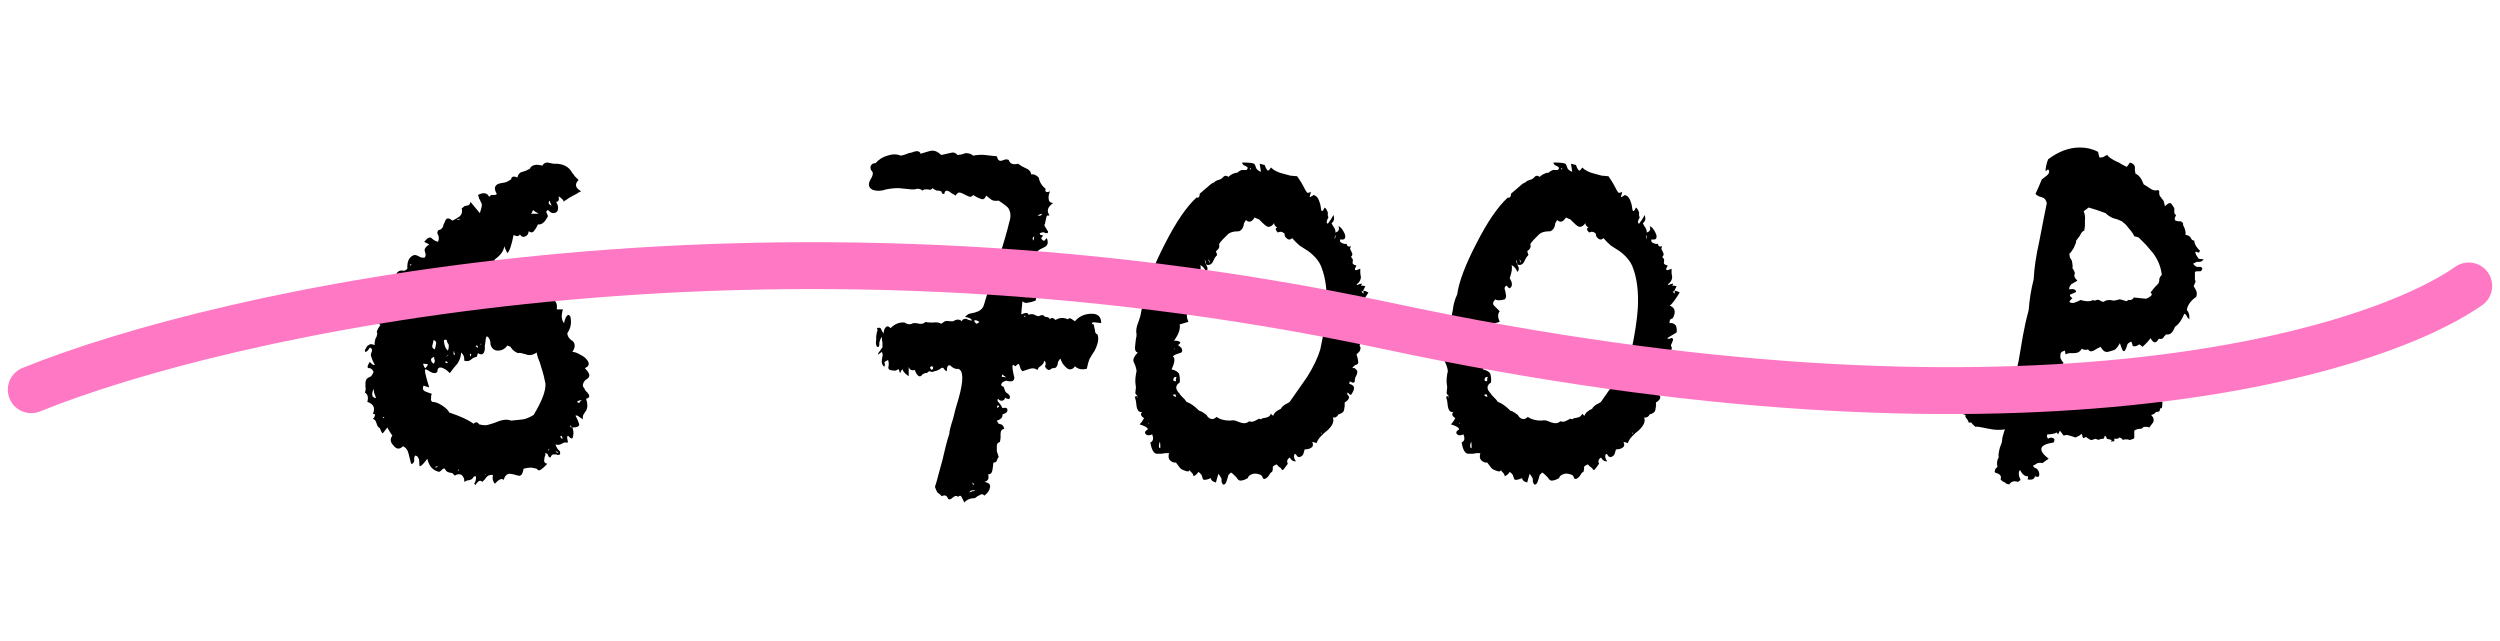 <?xml version="1.0" encoding="UTF-8"?> <svg xmlns="http://www.w3.org/2000/svg" width="160" height="41" viewBox="0 0 160 41" fill="none"><path d="M23.39 22.52C23.363 22.52 23.349 22.48 23.349 22.4C23.376 22.373 23.416 22.307 23.47 22.2C23.496 22.147 23.563 22.093 23.669 22.04C23.723 22.013 23.829 22.027 23.989 22.08C23.963 22 23.976 21.867 24.029 21.68L24.11 21.52L24.149 21.32C24.07 21.267 24.136 21.093 24.349 20.8C24.083 20.613 24.029 20.4 24.189 20.16C24.243 20.133 24.283 20.133 24.309 20.16C24.336 20.187 24.363 20.253 24.39 20.36C24.496 20.387 24.563 20.373 24.59 20.32C24.643 20.267 24.656 20.173 24.63 20.04L24.59 19.76L24.549 19.64L24.509 19.52C24.616 19.36 24.709 19.267 24.79 19.24L24.95 19.2L25.07 19.16C25.23 19.107 25.243 18.84 25.11 18.36C25.136 18.333 25.23 18.267 25.39 18.16L25.59 18.04L25.709 17.92C25.896 17.813 25.856 17.76 25.59 17.76C25.536 17.76 25.456 17.76 25.349 17.76C25.323 17.52 25.416 17.373 25.63 17.32H25.91C25.963 17.293 26.016 17.253 26.07 17.2C26.043 16.72 26.189 16.427 26.509 16.32C26.59 16.32 26.656 16.333 26.709 16.36L26.869 16.44C26.976 16.493 27.083 16.507 27.189 16.48C27.243 16.373 27.256 16.293 27.23 16.24L27.189 16.08C27.136 15.947 27.23 15.8 27.47 15.64L27.309 15.56L27.149 15.48C27.23 15.373 27.309 15.293 27.39 15.24C27.416 15.213 27.47 15.2 27.549 15.2C27.576 15.2 27.63 15.24 27.709 15.32L27.829 15.4L28.029 15.48C28.083 15.373 28.096 15.253 28.07 15.12L27.989 14.92C27.989 14.84 28.016 14.773 28.07 14.72C28.176 14.72 28.27 14.653 28.349 14.52L28.39 14.36L28.47 14.2C28.549 13.933 28.709 13.907 28.95 14.12L29.189 14L29.43 13.84C29.563 13.707 29.603 13.533 29.549 13.32C29.576 13.32 29.603 13.307 29.63 13.28C29.656 13.253 29.683 13.227 29.709 13.2L29.869 13.16C30.003 13.16 30.083 13.08 30.11 12.92L30.709 13.64C30.816 13.32 30.856 13.12 30.829 13.04L30.79 12.96L30.75 12.88C30.75 12.853 30.723 12.8 30.669 12.72C30.643 12.613 30.616 12.533 30.59 12.48C30.936 12.293 31.176 12.333 31.309 12.6L31.43 12.48H31.59C31.723 12.48 31.79 12.453 31.79 12.4C31.603 12.08 31.643 11.867 31.91 11.76L32.069 11.72L32.309 11.68C32.416 11.653 32.55 11.587 32.709 11.48C32.736 11.293 32.87 11.253 33.109 11.36C33.163 11.147 33.27 11.027 33.429 11L33.669 10.92C33.776 10.867 33.856 10.827 33.91 10.8C33.963 10.667 34.069 10.587 34.23 10.56C34.336 10.533 34.496 10.547 34.709 10.6C34.789 10.467 34.896 10.4 35.029 10.4L35.23 10.44L35.429 10.48C36.016 10.453 36.416 10.653 36.63 11.08L36.709 11.16C36.736 11.213 36.763 11.253 36.789 11.28L37.029 11.52C36.763 11.787 36.816 12.027 37.19 12.24L37.029 12.32L36.91 12.4C36.696 12.507 36.55 12.587 36.469 12.64C36.443 12.64 36.403 12.667 36.349 12.72C36.296 12.747 36.256 12.773 36.23 12.8L36.15 12.84L36.109 12.88L36.069 12.92C36.096 12.84 35.989 12.72 35.749 12.56C35.803 12.8 35.749 12.92 35.59 12.92C35.696 13.08 35.736 13.24 35.709 13.4C35.683 13.56 35.576 13.64 35.389 13.64C35.309 13.64 35.203 13.573 35.069 13.44C34.963 13.493 34.936 13.56 34.989 13.64L35.029 13.72L35.069 13.84L34.95 14.04L34.83 14.2C34.696 14.333 34.563 14.387 34.429 14.36L34.309 14.6L34.19 14.76C34.109 14.893 33.989 14.907 33.83 14.8C33.83 14.96 33.763 15.067 33.63 15.12C33.496 15.2 33.376 15.16 33.27 15C33.216 15.133 33.083 15.147 32.87 15.04C32.736 15.707 32.603 16.093 32.469 16.2C32.363 15.987 32.296 15.84 32.27 15.76C32.243 16.053 32.043 16.333 31.669 16.6C31.669 16.653 31.59 16.787 31.43 17L31.27 17.24L31.149 17.48H31.029L30.869 17.52C30.763 17.547 30.683 17.547 30.63 17.52C30.709 17.68 30.669 17.827 30.509 17.96L30.309 18.16L30.07 18.32C29.963 18.427 29.976 18.573 30.11 18.76L30.309 18.96L30.47 19.12C30.496 19.147 30.509 19.2 30.509 19.28L30.47 19.44C30.416 19.573 30.456 19.667 30.59 19.72C30.643 19.56 30.656 19.413 30.63 19.28L30.59 19.04V18.84C30.696 18.68 30.79 18.587 30.869 18.56H30.989L31.11 18.52C31.27 18.52 31.376 18.413 31.43 18.2C31.509 18.333 31.616 18.373 31.75 18.32L31.869 18.24L32.029 18.12C32.216 17.987 32.323 18.08 32.349 18.4C32.51 18.453 32.603 18.613 32.63 18.88C32.816 18.747 32.989 18.68 33.15 18.68L33.27 18.48L33.389 18.32C33.469 18.213 33.55 18.16 33.63 18.16C33.683 18.16 33.736 18.187 33.789 18.24C33.816 18.267 33.856 18.347 33.91 18.48C33.963 18.48 34.043 18.507 34.15 18.56L34.27 18.6L34.349 18.68C34.456 18.707 34.563 18.613 34.669 18.4C34.856 18.48 34.91 18.6 34.83 18.76C34.749 18.92 34.616 19.013 34.429 19.04C34.536 19.147 34.603 19.227 34.63 19.28V18.96C34.683 19.013 34.749 19.04 34.83 19.04H35.029C35.163 19.013 35.256 19.08 35.309 19.24C35.443 19.213 35.536 19.253 35.59 19.36C35.643 19.467 35.656 19.613 35.63 19.8H36.029C35.976 19.96 35.95 20.12 35.95 20.28C35.976 20.493 36.029 20.627 36.109 20.68C36.109 20.6 36.123 20.533 36.15 20.48L36.23 20.28C36.336 20.12 36.429 20.12 36.51 20.28C36.59 20.68 36.523 21.027 36.309 21.32C36.309 21.427 36.349 21.533 36.429 21.64L36.55 21.76L36.669 21.84C36.83 22.027 36.816 22.253 36.63 22.52C36.736 22.52 36.87 22.56 37.029 22.64C37.243 22.747 37.389 22.84 37.469 22.92C37.763 23.213 37.749 23.427 37.429 23.56C37.696 23.827 37.776 24.027 37.669 24.16L37.59 24.24L37.469 24.32C37.389 24.4 37.336 24.493 37.309 24.6C37.283 24.68 37.309 24.76 37.389 24.84L37.469 25L37.59 25.12C37.776 25.333 37.749 25.467 37.51 25.52C37.616 25.84 37.616 26.093 37.51 26.28L37.429 26.4L37.349 26.52C37.296 26.627 37.283 26.733 37.309 26.84L37.19 26.76L37.069 26.68C36.989 26.6 36.91 26.573 36.83 26.6L36.91 26.76L36.989 26.92L37.069 27.16C37.069 27.293 36.923 27.36 36.63 27.36C36.709 27.547 36.723 27.747 36.669 27.96C36.643 28.12 36.536 28.093 36.349 27.88C36.296 27.933 36.283 28 36.309 28.08L36.349 28.32H36.109L35.95 28.4C35.816 28.48 35.683 28.493 35.55 28.44C35.603 28.627 35.696 28.773 35.83 28.88C35.883 29.04 35.843 29.12 35.709 29.12L35.59 29.08H35.429C35.349 29.08 35.283 29.147 35.23 29.28C35.15 29.28 35.096 29.227 35.069 29.12C35.043 29.04 34.976 29 34.87 29C34.923 29.053 34.923 29.12 34.87 29.2L34.83 29.4C34.803 29.56 34.87 29.653 35.029 29.68C34.709 30.027 34.51 30.16 34.429 30.08L34.349 30L34.19 29.96C34.003 29.907 33.776 29.92 33.51 30C33.483 30.16 33.443 30.28 33.389 30.36C33.336 30.44 33.256 30.467 33.15 30.44L32.87 30.36L32.63 30.32C32.443 30.32 32.309 30.453 32.23 30.72C32.123 30.587 31.936 30.667 31.669 30.96C31.536 30.8 31.496 30.613 31.549 30.4C31.39 30.373 31.256 30.413 31.149 30.52L31.029 30.68L30.869 30.84C30.79 30.76 30.709 30.747 30.63 30.8L30.509 30.92L30.43 31.04L30.349 30.96L30.43 30.8L30.47 30.6C30.47 30.467 30.416 30.44 30.309 30.52C30.256 30.627 30.176 30.693 30.07 30.72L29.869 30.76L29.709 30.84C29.736 30.68 29.683 30.533 29.549 30.4C29.416 30.32 29.27 30.333 29.11 30.44L28.95 30.28L28.75 30.24C28.616 30.213 28.523 30.133 28.47 30C28.416 29.973 28.363 29.987 28.309 30.04L28.23 30.12L28.11 30.2C27.709 30.12 27.456 29.84 27.349 29.36C27.11 29.68 26.95 29.84 26.869 29.84C26.843 29.84 26.829 29.733 26.829 29.52C26.829 29.413 26.803 29.333 26.75 29.28C26.723 29.2 26.656 29.16 26.549 29.16L26.509 29.32V29.52C26.456 29.653 26.39 29.707 26.309 29.68L26.23 29.36L26.149 29.04C26.096 28.8 25.976 28.64 25.79 28.56C25.576 28.773 25.376 28.76 25.189 28.52C24.976 28.307 24.95 28.093 25.11 27.88L24.95 27.64L24.79 27.36L24.509 27.72C24.483 27.747 24.443 27.707 24.39 27.6C24.363 27.547 24.336 27.48 24.309 27.4C24.203 27.347 24.136 27.253 24.11 27.12L24.029 26.92C23.976 26.867 23.923 26.827 23.869 26.8L23.95 26.72L23.989 26.6C24.043 26.547 24.003 26.507 23.869 26.48C24.029 26.107 23.91 25.853 23.509 25.72C23.59 25.427 23.536 25.227 23.349 25.12C23.403 25.013 23.416 24.88 23.39 24.72V24.48C23.39 24.427 23.416 24.347 23.47 24.24L23.59 24.16L23.75 24.08C23.803 24.027 23.856 23.933 23.91 23.8C23.856 23.693 23.803 23.627 23.75 23.6L23.669 23.56H23.59C23.483 23.533 23.509 23.4 23.669 23.16C23.803 23.32 23.91 23.387 23.989 23.36C23.883 23.173 23.803 22.987 23.75 22.8C23.723 22.72 23.736 22.627 23.79 22.52C23.843 22.387 23.803 22.293 23.669 22.24C23.563 22.427 23.47 22.52 23.39 22.52ZM27.549 23.8L27.349 23.68C27.323 23.653 27.283 23.64 27.23 23.64C27.149 23.64 27.23 24.027 27.47 24.8L27.11 24.68C27.029 24.84 27.056 24.96 27.189 25.04L27.39 25.12L27.63 25.2L27.59 25.36V25.48C27.563 25.587 27.59 25.667 27.669 25.72C27.856 25.72 28.07 25.8 28.309 25.96C28.549 26.12 28.696 26.267 28.75 26.4C29.47 26.64 29.989 26.88 30.309 27.12C30.443 26.987 30.563 27 30.669 27.16C30.883 27.213 31.056 27.227 31.189 27.2L31.47 27.12L31.709 27.04C32.136 26.853 32.469 26.813 32.709 26.92L33.109 26.88L33.469 26.84C33.656 26.813 33.883 26.72 34.15 26.56C34.683 25.68 34.936 25.013 34.91 24.56C34.83 24.16 34.763 23.88 34.709 23.72L34.63 23.48L34.55 23.2C34.443 22.96 34.376 22.747 34.349 22.56C34.163 22.693 33.976 22.747 33.789 22.72L33.669 22.68L33.51 22.64C33.349 22.587 33.23 22.573 33.15 22.6C33.016 22.547 32.896 22.467 32.789 22.36L32.669 22.2C32.643 22.173 32.616 22.16 32.59 22.16C32.536 22.133 32.496 22.12 32.469 22.12C32.309 22.333 32.109 22.44 31.869 22.44C31.63 22.44 31.47 22.307 31.39 22.04V21.92L31.349 21.76C31.296 21.627 31.23 21.547 31.149 21.52C31.096 21.627 31.07 21.747 31.07 21.88L31.029 22.12V22.36C30.976 22.68 30.829 22.76 30.59 22.6L30.549 22.72L30.509 22.84C30.456 22.84 30.376 22.867 30.27 22.92L30.11 23.04C30.003 23.12 29.869 23.133 29.709 23.08C29.736 22.867 29.669 22.693 29.509 22.56C29.509 22.8 29.43 23.04 29.27 23.28L29.029 23.56L28.79 23.88C28.683 23.773 28.59 23.693 28.509 23.64C28.376 23.56 28.27 23.52 28.189 23.52C28.056 23.52 27.989 23.613 27.989 23.8C27.883 23.907 27.736 23.907 27.549 23.8ZM28.43 21.96C28.456 22.173 28.536 22.333 28.669 22.44C28.723 22.28 28.736 22.147 28.709 22.04L28.63 21.92L28.59 21.76C28.509 21.733 28.456 21.733 28.43 21.76C28.403 21.787 28.403 21.853 28.43 21.96ZM27.75 21.76L27.709 21.96L27.669 22.12C27.643 22.227 27.696 22.307 27.829 22.36L27.869 22.2L27.91 22C27.936 21.893 27.883 21.813 27.75 21.76ZM24.07 25.48C24.043 25.4 24.003 25.293 23.95 25.16C23.923 25.027 23.91 24.933 23.91 24.88C23.75 25.253 23.803 25.453 24.07 25.48ZM27.79 22.96V22.84C27.63 22.893 27.563 22.96 27.59 23.04C27.59 23.12 27.643 23.2 27.75 23.28C27.803 23.227 27.829 23.16 27.829 23.08L27.79 22.96ZM33.989 13.68H34.469L34.349 13.6L34.27 13.56L34.109 13.44L34.069 13.56L33.989 13.68ZM26.029 17.52L25.989 17.64V17.76C25.989 17.84 26.056 17.907 26.189 17.96C26.189 17.933 26.163 17.867 26.11 17.76C26.083 17.653 26.056 17.573 26.029 17.52ZM27.23 23.56C27.309 23.48 27.363 23.4 27.39 23.32C27.336 23.293 27.23 23.28 27.07 23.28C27.096 23.333 27.123 23.4 27.149 23.48C27.176 23.533 27.203 23.56 27.23 23.56ZM37.069 25.8L37.109 25.72L37.23 25.6C36.91 25.653 36.856 25.72 37.069 25.8ZM35.309 13.16C35.283 13.107 35.256 13.053 35.23 13C35.203 12.92 35.19 12.867 35.19 12.84C35.056 12.973 35.096 13.08 35.309 13.16ZM35.95 27.92V27.88C35.87 27.907 35.843 27.933 35.87 27.96L35.91 28.04L35.989 28.08C36.016 28.053 36.016 28.027 35.989 28L35.95 27.92ZM33.87 18.68C33.763 18.573 33.709 18.587 33.709 18.72C33.763 18.773 33.816 18.76 33.87 18.68ZM30.43 22.16L30.509 22.2L30.59 22.28C30.59 22.2 30.576 22.147 30.549 22.12C30.523 22.093 30.483 22.107 30.43 22.16ZM29.07 22.56V22.48C29.043 22.48 29.029 22.507 29.029 22.56V22.68C29.083 22.733 29.11 22.72 29.11 22.64L29.07 22.56ZM28.63 23.24C28.683 23.187 28.643 23.147 28.509 23.12C28.483 23.2 28.523 23.24 28.63 23.24ZM36.59 27.36L36.51 27.2C36.483 27.307 36.51 27.36 36.59 27.36ZM35.55 28.84C35.603 28.973 35.669 29.013 35.749 28.96C35.669 28.933 35.603 28.893 35.55 28.84ZM30.149 22.76V22.64C30.096 22.64 30.07 22.667 30.07 22.72L30.11 22.76V22.8C30.136 22.827 30.149 22.813 30.149 22.76ZM30.23 17H30.149C30.149 17.053 30.189 17.067 30.27 17.04C30.27 17.013 30.256 17 30.23 17ZM28.549 22.84C28.576 22.813 28.63 22.773 28.709 22.72C28.656 22.72 28.603 22.76 28.549 22.84ZM27.91 29.96C27.91 29.907 27.963 29.867 28.07 29.84C27.963 29.84 27.896 29.853 27.869 29.88C27.869 29.907 27.883 29.933 27.91 29.96ZM26.309 16.96H26.349C26.323 16.933 26.296 16.92 26.27 16.92C26.216 16.92 26.216 16.947 26.27 17L26.309 16.96ZM29.39 14.04H29.47C29.416 13.987 29.336 14 29.23 14.08C29.309 14.08 29.363 14.067 29.39 14.04ZM29.309 30.08V30.16C29.336 30.16 29.349 30.12 29.349 30.04C29.323 30.04 29.309 30.053 29.309 30.08ZM31.029 30.36H30.989L31.11 30.4C31.11 30.373 31.083 30.36 31.029 30.36ZM29.63 17.88H29.709C29.683 17.853 29.656 17.853 29.63 17.88ZM24.509 26.72C24.509 26.773 24.536 26.773 24.59 26.72C24.59 26.667 24.563 26.667 24.509 26.72ZM35.109 28.76V28.84C35.136 28.84 35.15 28.8 35.15 28.72C35.123 28.72 35.109 28.733 35.109 28.76ZM30.79 22.08V22C30.736 22 30.736 22.027 30.79 22.08ZM30.63 17.48C30.63 17.453 30.603 17.413 30.549 17.36C30.603 17.413 30.63 17.453 30.63 17.48ZM55.877 12.16C55.584 12.027 55.531 11.8 55.717 11.48C55.851 11.267 55.891 11.107 55.837 11C55.731 10.893 55.691 10.773 55.717 10.64C55.771 10.507 55.877 10.44 56.037 10.44C56.251 10.2 56.504 10.04 56.797 9.96C57.117 9.853 57.397 9.853 57.637 9.96C57.691 9.96 57.797 9.933 57.957 9.88L58.157 9.8L58.357 9.76C58.677 9.627 58.864 9.653 58.917 9.84L59.317 9.72C59.477 9.667 59.597 9.64 59.677 9.64C59.864 9.64 60.051 9.733 60.237 9.92C60.264 9.92 60.384 9.893 60.597 9.84C60.811 9.787 60.931 9.76 60.957 9.76C61.091 9.76 61.197 9.813 61.277 9.92L61.557 9.88L61.797 9.8C62.011 9.8 62.171 9.853 62.277 9.96C62.571 9.907 62.824 9.893 63.037 9.92L63.397 9.96L63.797 10C63.851 10.24 63.957 10.333 64.117 10.28L64.357 10.2C64.464 10.2 64.531 10.213 64.557 10.24C64.637 10.48 64.837 10.56 65.157 10.48L65.397 10.64L65.637 10.76C65.851 10.84 65.971 10.973 65.997 11.16C66.157 11.133 66.317 11.2 66.477 11.36C66.531 11.653 66.677 11.893 66.917 12.08C66.891 12.187 66.904 12.253 66.957 12.28C67.011 12.307 67.091 12.293 67.197 12.24C67.117 12.453 67.091 12.613 67.117 12.72C67.117 12.88 67.211 12.973 67.397 13C67.051 13.24 66.971 13.493 67.157 13.76C67.157 13.787 67.131 13.8 67.077 13.8H66.997C66.971 13.88 66.931 14.053 66.877 14.32C66.824 14.373 66.837 14.453 66.917 14.56L67.037 14.76C67.091 14.813 67.091 14.867 67.037 14.92H66.917L66.837 14.88C66.784 14.853 66.691 14.867 66.557 14.92C66.531 14.947 66.544 14.987 66.597 15.04H66.677L66.757 15.08C66.731 15.107 66.691 15.16 66.637 15.24C66.637 15.267 66.664 15.307 66.717 15.36C66.771 15.413 66.811 15.427 66.837 15.4L66.997 15.24C67.104 15.507 67.064 15.693 66.877 15.8L66.717 15.88L66.557 15.96C66.397 16.067 66.304 16.173 66.277 16.28C66.304 16.36 66.344 16.4 66.397 16.4L66.517 16.44L66.637 16.52C66.797 16.68 66.757 16.8 66.517 16.88C66.517 16.987 66.531 17.053 66.557 17.08L66.637 17.16C66.691 17.267 66.637 17.373 66.477 17.48C66.264 17.347 66.131 17.373 66.077 17.56L66.037 17.84C65.984 18 65.944 18.093 65.917 18.12L66.077 18.36L66.237 18.6C66.344 18.813 66.357 19.027 66.277 19.24L66.037 19.32L65.837 19.36C65.677 19.413 65.544 19.387 65.437 19.28L65.397 19.68L65.357 20.12C65.651 19.987 65.811 20 65.837 20.16C65.891 20.107 65.997 20.093 66.157 20.12L66.317 20.2L66.477 20.24C66.664 20.133 66.797 20.147 66.877 20.28C67.064 20.28 67.171 20.333 67.197 20.44C67.277 20.307 67.397 20.32 67.557 20.48C67.797 20.32 68.064 20.307 68.357 20.44C68.384 20.36 68.451 20.347 68.557 20.4L68.677 20.48L68.797 20.56C69.064 20.24 69.424 20.08 69.877 20.08C70.277 20.08 70.477 20.28 70.477 20.68C70.131 20.627 69.944 20.613 69.917 20.64C69.864 20.72 69.891 20.76 69.997 20.76L70.037 20.96L70.077 21.12C70.077 21.28 70.131 21.373 70.237 21.4C70.344 21.667 70.277 22.027 70.037 22.48L69.877 22.72L69.717 23C69.664 23.133 69.611 23.333 69.557 23.6C69.237 23.68 68.984 23.627 68.797 23.44C68.717 23.573 68.611 23.64 68.477 23.64C68.371 23.64 68.251 23.56 68.117 23.4C68.011 23.293 67.931 23.147 67.877 22.96C67.824 22.987 67.771 23.053 67.717 23.16L67.677 23.36C67.624 23.52 67.517 23.587 67.357 23.56C67.251 23.64 67.171 23.68 67.117 23.68C67.011 23.653 66.931 23.573 66.877 23.44C66.957 23.307 66.944 23.187 66.837 23.08C66.811 23.213 66.744 23.32 66.637 23.4L66.477 23.52L66.397 23.68C66.264 23.573 66.104 23.547 65.917 23.6L65.677 23.68L65.437 23.76C65.384 23.707 65.344 23.653 65.317 23.6L65.237 23.36C65.211 23.253 65.131 23.28 64.997 23.44L64.917 23.4L64.877 23.36C64.824 23.36 64.797 23.387 64.797 23.44C64.797 23.573 64.811 23.693 64.837 23.8L64.877 24L64.917 24.16C64.917 24.4 64.744 24.467 64.397 24.36C64.237 24.413 64.144 24.467 64.117 24.52C64.037 24.627 64.077 24.707 64.237 24.76L64.277 24.88L64.317 25C64.344 25.08 64.411 25.147 64.517 25.2C64.597 25.28 64.637 25.347 64.637 25.4C64.637 25.453 64.624 25.493 64.597 25.52C64.571 25.547 64.531 25.547 64.477 25.52C64.424 25.52 64.371 25.493 64.317 25.44C64.317 25.547 64.264 25.613 64.157 25.64C64.051 25.667 63.957 25.627 63.877 25.52C63.851 25.547 63.837 25.587 63.837 25.64C63.864 25.693 63.904 25.747 63.957 25.8L64.077 25.96L64.157 26.12C64.371 26.067 64.477 26.107 64.477 26.24C64.477 26.373 64.371 26.467 64.157 26.52C64.184 26.707 64.064 26.84 63.797 26.92C63.851 27.027 63.891 27.093 63.917 27.12L64.077 27.16C64.157 27.187 64.224 27.28 64.277 27.44C64.117 27.467 64.037 27.573 64.037 27.76V28.04L63.997 28.28C63.864 28.333 63.797 28.413 63.797 28.52V28.88C63.824 28.96 63.864 29.08 63.917 29.24L63.837 29.36L63.797 29.48C63.771 29.56 63.704 29.6 63.597 29.6C63.571 29.627 63.557 29.693 63.557 29.8L63.517 30.08C63.491 30.267 63.397 30.36 63.237 30.36C63.317 30.627 63.237 30.787 62.997 30.84C63.291 30.893 63.411 31.013 63.357 31.2C63.331 31.387 63.211 31.56 62.997 31.72C62.917 31.613 62.824 31.6 62.717 31.68L62.557 31.76L62.397 31.88C62.104 31.88 61.877 31.973 61.717 32.16L61.637 32L61.557 31.84C61.504 31.707 61.424 31.693 61.317 31.8C61.237 31.72 61.144 31.72 61.037 31.8L60.877 31.92C60.797 31.973 60.731 31.973 60.677 31.92C60.597 31.707 60.464 31.653 60.277 31.76L60.157 31.64L59.997 31.52C59.944 31.44 59.891 31.32 59.837 31.16C59.917 30.92 59.997 30.64 60.077 30.32L60.317 29.44L60.517 28.6C60.597 28.28 60.677 28 60.757 27.76C60.757 27.6 60.837 27.28 60.997 26.8L61.157 26.16L61.357 25.48C61.677 24.333 61.664 23.707 61.317 23.6C61.264 23.627 61.171 23.613 61.037 23.56L60.917 23.48L60.837 23.4C60.677 23.32 60.597 23.44 60.597 23.76L60.517 23.72L60.437 23.64C60.384 23.533 60.317 23.507 60.237 23.56C60.184 23.613 60.091 23.667 59.957 23.72L59.677 23.8H59.597L59.517 23.76C59.464 23.76 59.411 23.787 59.357 23.84C59.357 23.867 59.304 23.88 59.197 23.88L59.117 23.92L59.037 23.96C58.957 24.093 58.864 24.12 58.757 24.04C58.651 23.933 58.584 23.813 58.557 23.68C58.344 23.733 58.211 23.667 58.157 23.48V24.08C57.891 23.893 57.757 23.733 57.757 23.6C57.757 23.627 57.731 23.667 57.677 23.72C57.651 23.8 57.624 23.853 57.597 23.88C57.544 23.667 57.504 23.587 57.477 23.64L57.397 23.68L57.317 23.72C57.184 23.72 57.064 23.707 56.957 23.68C56.851 23.627 56.824 23.533 56.877 23.4V23.2L56.837 23.04C56.704 23.093 56.624 23.147 56.597 23.2L56.637 23.32L56.597 23.48C56.464 23.373 56.411 23.227 56.437 23.04L56.477 22.8C56.504 22.72 56.491 22.627 56.437 22.52C56.411 22.547 56.371 22.573 56.317 22.6L56.237 22.68C56.184 22.68 56.184 22.64 56.237 22.56C56.264 22.533 56.304 22.48 56.357 22.4C56.384 22.347 56.424 22.293 56.477 22.24V21.92C56.451 21.84 56.437 21.72 56.437 21.56C56.384 21.613 56.331 21.733 56.277 21.92V22.08L56.237 22.2C56.157 22.227 56.104 22.187 56.077 22.08C56.051 21.973 56.051 21.853 56.077 21.72V21.52L56.117 21.28C56.171 21.147 56.171 21.053 56.117 21C56.277 20.947 56.371 20.973 56.397 21.08L56.477 21.24L56.517 21.28C56.544 21.307 56.557 21.333 56.557 21.36C56.557 21.173 56.597 21.04 56.677 20.96C56.757 20.853 56.864 20.867 56.997 21C57.264 20.733 57.557 20.613 57.877 20.64C58.091 20.773 58.277 20.787 58.437 20.68H58.637L58.837 20.72C58.997 20.747 59.131 20.707 59.237 20.6C59.291 20.627 59.384 20.64 59.517 20.64H59.757C59.944 20.613 60.104 20.64 60.237 20.72L60.357 20.64L60.477 20.56C60.584 20.533 60.691 20.533 60.797 20.56H60.997L61.157 20.48C61.317 20.427 61.451 20.453 61.557 20.56C61.584 20.453 61.677 20.4 61.837 20.4L61.997 20.48L62.197 20.52C62.197 20.413 62.051 20.333 61.757 20.28C61.864 20.173 61.957 20.107 62.037 20.08L62.397 20C62.691 19.92 62.877 19.773 62.957 19.56L63.357 18.24L63.797 16.92C64.197 15.693 64.464 14.787 64.597 14.2C64.704 13.88 64.691 13.6 64.557 13.36C64.531 13.28 64.317 13.107 63.917 12.84C63.731 12.867 63.584 12.853 63.477 12.8L63.317 12.68L63.117 12.52C63.037 12.733 62.917 12.8 62.757 12.72L62.557 12.64L62.277 12.48C62.197 12.613 62.064 12.627 61.877 12.52L61.637 12.4C61.531 12.347 61.451 12.32 61.397 12.32C61.317 12.32 61.237 12.387 61.157 12.52C61.131 12.493 61.064 12.453 60.957 12.4L60.717 12.24C60.557 12.16 60.464 12.213 60.437 12.4C60.384 12.427 60.331 12.413 60.277 12.36V12.32L60.237 12.24L60.077 12.2H59.957C59.824 12.147 59.731 12.093 59.677 12.04C59.624 12.147 59.531 12.173 59.397 12.12H59.197C59.144 12.12 59.091 12.147 59.037 12.2C58.957 12.12 58.851 12.08 58.717 12.08L58.517 12.12H58.317L57.917 12.08L57.517 12.04C57.251 12.04 56.984 12.067 56.717 12.12C56.424 12.227 56.144 12.24 55.877 12.16ZM62.357 20.52C62.331 20.547 62.371 20.613 62.477 20.72L62.597 20.68L62.677 20.6C62.517 20.493 62.411 20.467 62.357 20.52ZM59.717 23.6V23.48C59.691 23.453 59.651 23.44 59.597 23.44L59.517 23.52C59.517 23.547 59.531 23.573 59.557 23.6C59.584 23.627 59.611 23.653 59.637 23.68L59.717 23.6ZM62.037 31.52L62.237 31.44C62.317 31.44 62.384 31.427 62.437 31.4C62.224 31.347 62.091 31.387 62.037 31.52ZM63.957 26C63.904 25.947 63.864 25.933 63.837 25.96C63.811 25.987 63.811 26.04 63.837 26.12L63.957 26ZM66.157 15.4C66.157 15.267 66.171 15.173 66.197 15.12C66.064 15.2 66.051 15.293 66.157 15.4ZM66.677 13.68L66.557 13.72C66.531 13.72 66.504 13.733 66.477 13.76L66.397 13.8C66.584 13.827 66.677 13.787 66.677 13.68ZM64.117 24.12C64.224 24.12 64.317 24.133 64.397 24.16C64.344 24.107 64.291 24.067 64.237 24.04L64.157 23.96C64.131 23.987 64.117 24.04 64.117 24.12ZM65.637 18.84L65.597 18.88L65.557 18.96C65.557 18.987 65.597 19.013 65.677 19.04V18.92L65.637 18.84ZM62.357 31L62.237 30.88C62.237 31.013 62.277 31.053 62.357 31ZM65.877 17.92C65.877 17.867 65.864 17.853 65.837 17.88C65.811 17.907 65.824 17.92 65.877 17.92ZM62.517 20.24L62.597 20.32L62.517 20.24ZM65.597 20.2L65.557 20.24V20.28C65.637 20.28 65.651 20.253 65.597 20.2ZM72.659 23.4L72.54 23.12C72.513 22.96 72.606 22.773 72.82 22.56C72.659 22.533 72.606 22.36 72.659 22.04L72.7 21.68C72.726 21.6 72.74 21.507 72.74 21.4C72.686 21.187 72.726 20.92 72.859 20.6L72.98 20.24L73.059 19.84C73.086 19.52 73.18 19.187 73.34 18.84C73.446 18.04 73.859 16.947 74.579 15.56C75.273 14.2 75.939 13.227 76.579 12.64C76.633 12.667 76.686 12.653 76.74 12.6L76.779 12.48V12.4L77.059 12.16L77.34 11.92C77.473 11.787 77.593 11.707 77.7 11.68C77.753 11.6 77.886 11.533 78.1 11.48L78.219 11.4L78.34 11.28C78.419 11.227 78.513 11.24 78.62 11.32C78.779 11.16 78.98 11.067 79.219 11.04C79.246 10.987 79.326 10.933 79.46 10.88H79.779C79.886 10.773 79.873 10.693 79.74 10.64L79.579 10.56C79.526 10.507 79.499 10.453 79.499 10.4C80.006 10.4 80.273 10.44 80.299 10.52L80.34 10.6L80.379 10.72C80.406 10.827 80.513 10.92 80.7 11L80.659 10.72L80.62 10.48L80.939 10.56L81.019 10.76L81.1 10.88C81.153 10.96 81.233 10.907 81.34 10.72C81.526 10.907 81.793 11.04 82.139 11.12L82.579 11.24L83.019 11.28L83.26 11.64L83.46 12L83.54 12.16L83.62 12.28C83.646 12.36 83.74 12.36 83.9 12.28L83.859 12.44L83.82 12.6C83.846 12.627 83.886 12.613 83.939 12.56L84.019 12.52L84.059 12.48C84.219 12.507 84.34 12.627 84.419 12.84L84.499 13.08L84.54 13.32C84.566 13.587 84.646 13.573 84.779 13.28C84.859 13.333 84.926 13.44 84.98 13.6V13.8L85.019 13.92C84.886 14.133 84.873 14.267 84.98 14.32L85.18 14.04L85.34 13.76C85.419 14 85.379 14.173 85.219 14.28L85.299 14.44L85.379 14.56C85.46 14.693 85.486 14.8 85.46 14.88C85.673 14.827 85.74 14.693 85.659 14.48C85.793 14.507 85.926 14.667 86.059 14.96C86.113 15.093 86.113 15.2 86.059 15.28C86.006 15.333 85.913 15.347 85.779 15.32C85.726 15.427 85.766 15.507 85.9 15.56C86.006 15.613 86.1 15.627 86.18 15.6C86.206 15.76 86.299 15.813 86.46 15.76C86.406 15.867 86.393 15.933 86.419 15.96L86.499 16.12C86.579 16.253 86.566 16.36 86.46 16.44C86.513 16.493 86.553 16.547 86.579 16.6V16.76C86.526 16.867 86.606 16.947 86.82 17C86.713 17.16 86.686 17.253 86.74 17.28C86.766 17.307 86.873 17.28 87.059 17.2V17.48L87.1 17.76C87.073 17.947 86.98 18.093 86.82 18.2C86.873 18.253 86.913 18.253 86.939 18.2L87.1 18.16C87.18 18.133 87.18 18.173 87.1 18.28C87.233 18.28 87.326 18.293 87.379 18.32L87.26 18.56C87.206 18.667 87.153 18.693 87.1 18.64L87.18 18.72L87.26 18.8V18.6L87.419 18.64L87.579 18.72C87.286 19.2 87.073 19.48 86.939 19.56C87.286 19.693 87.353 19.96 87.139 20.36L87.059 20.4L86.98 20.44C86.926 20.547 86.913 20.627 86.939 20.68C87.1 20.653 87.233 20.707 87.34 20.84C87.393 21 87.406 21.147 87.379 21.28L86.779 21.64C86.806 21.667 86.833 21.68 86.859 21.68H86.939C87.019 21.627 87.073 21.613 87.1 21.64C87.153 21.667 87.166 21.72 87.139 21.8L87.059 22C87.006 22.08 87.006 22.147 87.059 22.2C87.086 22.253 87.073 22.347 87.019 22.48L86.82 22.68C86.926 23.027 86.953 23.227 86.9 23.28L86.859 23.32L86.74 23.36C86.659 23.413 86.593 23.48 86.54 23.56C86.646 23.533 86.726 23.56 86.779 23.64C86.859 23.693 86.886 23.773 86.859 23.88L86.82 24L86.74 24.16C86.713 24.24 86.7 24.333 86.7 24.44C86.646 24.493 86.593 24.507 86.54 24.48L86.46 24.44L86.379 24.4V24.48L86.34 24.56C86.553 24.613 86.659 24.707 86.659 24.84C86.659 24.947 86.593 25.093 86.46 25.28L86.379 25.24C86.326 25.187 86.286 25.147 86.26 25.12C86.206 25.173 86.206 25.227 86.26 25.28L86.299 25.32L86.34 25.4C86.34 25.533 86.246 25.653 86.059 25.76V26L86.019 26.24C85.993 26.373 85.873 26.467 85.659 26.52C85.579 26.68 85.46 26.747 85.299 26.72C85.406 26.96 85.286 27.24 84.939 27.56L84.74 27.72L84.54 27.92C84.406 28.053 84.313 28.2 84.26 28.36L84.139 28.32L83.98 28.28C84.059 28.44 84.046 28.56 83.939 28.64C83.833 28.72 83.686 28.76 83.499 28.76L83.419 29.04C83.393 29.12 83.326 29.187 83.219 29.24C83.139 29.267 83.073 29.253 83.019 29.2L82.939 29.08L82.859 29.04C82.779 29.2 82.806 29.36 82.939 29.52C82.779 29.547 82.646 29.467 82.54 29.28C82.379 29.387 82.34 29.52 82.419 29.68C82.233 29.947 82.126 30.08 82.1 30.08C82.046 30.08 82.006 30.04 81.98 29.96L81.859 29.88L81.7 29.72C81.566 29.773 81.486 29.827 81.46 29.88V30.04L81.419 30.2C81.34 30.227 81.286 30.28 81.26 30.36L81.219 30.4L81.18 30.48C81.1 30.56 81.033 30.613 80.98 30.64C80.926 30.667 80.873 30.653 80.82 30.6L80.779 30.48L80.7 30.4C80.513 30.32 80.353 30.293 80.219 30.32C80.006 30.373 79.886 30.467 79.859 30.6C79.673 30.707 79.513 30.76 79.379 30.76C79.299 30.76 79.219 30.693 79.139 30.56L78.98 30.4C78.9 30.32 78.833 30.267 78.779 30.24L78.62 30.4L78.54 30.68C78.513 30.787 78.473 30.88 78.419 30.96C78.366 31.013 78.313 31.027 78.26 31L78.18 30.84V30.64C78.126 30.533 78.059 30.427 77.98 30.32C77.926 30.48 77.873 30.667 77.82 30.88C77.606 30.827 77.499 30.733 77.499 30.6C77.18 30.733 77.006 30.747 76.98 30.64L76.939 30.52L76.9 30.4C76.846 30.32 76.779 30.253 76.7 30.2C76.62 30.333 76.513 30.427 76.379 30.48C76.379 30.4 76.34 30.32 76.26 30.24L76.18 30.16L76.139 30.08C76.113 30.187 76.006 30.2 75.82 30.12C75.659 30.067 75.553 30 75.499 29.92L75.379 29.76L75.26 29.6C75.126 29.627 74.993 29.573 74.859 29.44C74.779 29.333 74.766 29.187 74.82 29H74.579L74.34 29.04H74.019C73.833 29.013 73.7 28.773 73.62 28.32C73.806 28.24 73.846 28.067 73.74 27.8C73.553 27.88 73.419 27.88 73.34 27.8C73.233 27.693 73.273 27.587 73.46 27.48C73.46 27.373 73.286 27.267 72.939 27.16L73.1 26.96L73.219 26.76C73.006 26.627 72.966 26.493 73.1 26.36C72.913 26.413 72.793 26.293 72.74 26L72.7 25.68C72.7 25.653 72.686 25.6 72.659 25.52C72.659 25.467 72.646 25.427 72.62 25.4L72.7 25.36H72.779V25.48C72.806 25.453 72.806 25.4 72.779 25.32L72.7 25.24L72.659 25.16L72.7 24.8L72.659 24.44C72.659 24.2 72.686 23.973 72.74 23.76C72.74 23.68 72.713 23.56 72.659 23.4ZM75.46 23.92C75.513 24.133 75.526 24.32 75.499 24.48C75.206 24.667 75.206 24.907 75.499 25.2C75.499 25.227 75.566 25.307 75.7 25.44L75.82 25.56L75.939 25.72C76.18 25.8 76.446 25.987 76.74 26.28C76.846 26.307 76.953 26.36 77.059 26.44L77.219 26.56L77.299 26.68C77.486 26.867 77.673 26.867 77.859 26.68C78.073 26.84 78.366 26.92 78.74 26.92C78.846 26.893 78.953 26.893 79.059 26.92L79.379 27.04C79.62 27.12 79.806 27.093 79.939 26.96C80.073 27.013 80.206 27 80.34 26.92L80.499 26.84C80.553 26.787 80.62 26.787 80.7 26.84C80.753 26.787 80.806 26.76 80.859 26.76L81.059 26.72C81.193 26.693 81.286 26.613 81.34 26.48C81.366 26.507 81.393 26.533 81.419 26.56C81.446 26.587 81.473 26.6 81.499 26.6C81.526 26.44 81.686 26.293 81.98 26.16C82.006 26.08 82.1 25.987 82.26 25.88L82.419 25.8L82.54 25.72L83.1 24.92L83.659 24.12C84.059 23.48 84.34 22.893 84.499 22.36C84.713 21.373 84.846 20.493 84.9 19.72C84.953 18.68 84.846 17.813 84.579 17.12C84.446 16.747 84.166 16.4 83.74 16.08L83.18 15.72C82.993 15.56 82.833 15.4 82.7 15.24C82.593 15.347 82.486 15.36 82.379 15.28C82.246 15.173 82.193 15.067 82.219 14.96C82.086 14.827 81.939 14.8 81.779 14.88C81.62 14.72 81.606 14.613 81.74 14.56C81.606 14.48 81.54 14.387 81.54 14.28C81.433 14.44 81.313 14.52 81.18 14.52C81.1 14.52 80.966 14.427 80.779 14.24L80.579 14.04C80.499 14.013 80.406 13.973 80.299 13.92C80.113 14.213 79.926 14.267 79.74 14.08L79.62 14.28L79.579 14.48C79.526 14.64 79.433 14.747 79.299 14.8C78.926 14.8 78.673 14.88 78.54 15.04L78.419 15.16L78.26 15.32C78.126 15.453 78.046 15.56 78.019 15.64C78.073 15.8 78.006 15.947 77.82 16.08L77.9 16.32C77.82 16.4 77.766 16.467 77.74 16.52L77.62 16.76C77.513 16.947 77.366 17 77.18 16.92C77.313 17.133 77.313 17.293 77.18 17.4C77.126 17.213 77.006 17.067 76.82 16.96C76.873 17.147 76.833 17.427 76.7 17.8C76.726 17.853 76.766 17.933 76.82 18.04C76.846 18.147 76.846 18.24 76.82 18.32C76.766 18.4 76.726 18.44 76.7 18.44C76.673 18.467 76.606 18.413 76.499 18.28C76.366 18.333 76.34 18.453 76.419 18.64L76.46 18.88C76.486 18.987 76.46 19.08 76.379 19.16C76.086 19.24 75.886 19.24 75.779 19.16C75.62 19.32 75.593 19.453 75.7 19.56L75.859 19.72L76.059 19.92C75.926 20.08 75.926 20.307 76.059 20.6L75.779 20.68C75.62 20.733 75.526 20.76 75.499 20.76C75.553 21.053 75.433 21.4 75.139 21.8C75.353 21.8 75.486 21.84 75.54 21.92C75.513 22 75.46 22.053 75.379 22.08C75.433 22.107 75.513 22.173 75.62 22.28C75.7 22.467 75.659 22.573 75.499 22.6L75.26 22.68C75.153 22.733 75.086 22.773 75.059 22.8C75.219 22.907 75.193 23.187 74.98 23.64C75.219 23.693 75.379 23.787 75.46 23.92ZM75.299 24.12C75.219 24.12 75.166 24.133 75.139 24.16C75.113 24.187 75.1 24.227 75.1 24.28C75.073 24.307 75.073 24.333 75.1 24.36C75.126 24.387 75.18 24.4 75.26 24.4V24.24L75.299 24.12ZM75.219 25.24H75.139L75.059 25.28L75.139 25.36L75.26 25.4C75.286 25.4 75.286 25.387 75.26 25.36C75.26 25.307 75.246 25.267 75.219 25.24ZM74.26 28.68V28.48C74.26 28.373 74.246 28.307 74.219 28.28C74.139 28.547 74.153 28.68 74.26 28.68ZM77.18 16.92V16.8C77.18 16.773 77.153 16.707 77.1 16.6C77.1 16.653 77.126 16.76 77.18 16.92ZM77.299 16.6L77.379 16.72L77.419 16.84C77.446 16.733 77.406 16.653 77.299 16.6ZM85.419 15.32C85.473 15.187 85.486 15.093 85.46 15.04C85.433 15.093 85.419 15.187 85.419 15.32ZM75.18 22.4C75.18 22.347 75.166 22.307 75.139 22.28C75.139 22.333 75.153 22.373 75.18 22.4ZM80.059 10.84C80.059 10.787 80.046 10.76 80.019 10.76C79.966 10.813 79.98 10.84 80.059 10.84ZM73.46 27.12H73.499V27.04L73.46 27.12ZM84.54 27.68V27.76H84.579C84.579 27.707 84.566 27.68 84.54 27.68ZM92.581 23.4L92.461 23.12C92.435 22.96 92.528 22.773 92.741 22.56C92.581 22.533 92.528 22.36 92.581 22.04L92.621 21.68C92.648 21.6 92.661 21.507 92.661 21.4C92.608 21.187 92.648 20.92 92.781 20.6L92.901 20.24L92.981 19.84C93.008 19.52 93.101 19.187 93.261 18.84C93.368 18.04 93.781 16.947 94.501 15.56C95.195 14.2 95.861 13.227 96.501 12.64C96.555 12.667 96.608 12.653 96.661 12.6L96.701 12.48V12.4L96.981 12.16L97.261 11.92C97.395 11.787 97.515 11.707 97.621 11.68C97.675 11.6 97.808 11.533 98.021 11.48L98.141 11.4L98.261 11.28C98.341 11.227 98.435 11.24 98.541 11.32C98.701 11.16 98.901 11.067 99.141 11.04C99.168 10.987 99.248 10.933 99.381 10.88H99.701C99.808 10.773 99.795 10.693 99.661 10.64L99.501 10.56C99.448 10.507 99.421 10.453 99.421 10.4C99.928 10.4 100.195 10.44 100.221 10.52L100.261 10.6L100.301 10.72C100.328 10.827 100.435 10.92 100.621 11L100.581 10.72L100.541 10.48L100.861 10.56L100.941 10.76L101.021 10.88C101.075 10.96 101.155 10.907 101.261 10.72C101.448 10.907 101.715 11.04 102.061 11.12L102.501 11.24L102.941 11.28L103.181 11.64L103.381 12L103.461 12.16L103.541 12.28C103.568 12.36 103.661 12.36 103.821 12.28L103.781 12.44L103.741 12.6C103.768 12.627 103.808 12.613 103.861 12.56L103.941 12.52L103.981 12.48C104.141 12.507 104.261 12.627 104.341 12.84L104.421 13.08L104.461 13.32C104.488 13.587 104.568 13.573 104.701 13.28C104.781 13.333 104.848 13.44 104.901 13.6V13.8L104.941 13.92C104.808 14.133 104.795 14.267 104.901 14.32L105.101 14.04L105.261 13.76C105.341 14 105.301 14.173 105.141 14.28L105.221 14.44L105.301 14.56C105.381 14.693 105.408 14.8 105.381 14.88C105.595 14.827 105.661 14.693 105.581 14.48C105.715 14.507 105.848 14.667 105.981 14.96C106.035 15.093 106.035 15.2 105.981 15.28C105.928 15.333 105.835 15.347 105.701 15.32C105.648 15.427 105.688 15.507 105.821 15.56C105.928 15.613 106.021 15.627 106.101 15.6C106.128 15.76 106.221 15.813 106.381 15.76C106.328 15.867 106.315 15.933 106.341 15.96L106.421 16.12C106.501 16.253 106.488 16.36 106.381 16.44C106.435 16.493 106.475 16.547 106.501 16.6V16.76C106.448 16.867 106.528 16.947 106.741 17C106.635 17.16 106.608 17.253 106.661 17.28C106.688 17.307 106.795 17.28 106.981 17.2V17.48L107.021 17.76C106.995 17.947 106.901 18.093 106.741 18.2C106.795 18.253 106.835 18.253 106.861 18.2L107.021 18.16C107.101 18.133 107.101 18.173 107.021 18.28C107.155 18.28 107.248 18.293 107.301 18.32L107.181 18.56C107.128 18.667 107.075 18.693 107.021 18.64L107.101 18.72L107.181 18.8V18.6L107.341 18.64L107.501 18.72C107.208 19.2 106.995 19.48 106.861 19.56C107.208 19.693 107.275 19.96 107.061 20.36L106.981 20.4L106.901 20.44C106.848 20.547 106.835 20.627 106.861 20.68C107.021 20.653 107.155 20.707 107.261 20.84C107.315 21 107.328 21.147 107.301 21.28L106.701 21.64C106.728 21.667 106.755 21.68 106.781 21.68H106.861C106.941 21.627 106.995 21.613 107.021 21.64C107.075 21.667 107.088 21.72 107.061 21.8L106.981 22C106.928 22.08 106.928 22.147 106.981 22.2C107.008 22.253 106.995 22.347 106.941 22.48L106.741 22.68C106.848 23.027 106.875 23.227 106.821 23.28L106.781 23.32L106.661 23.36C106.581 23.413 106.515 23.48 106.461 23.56C106.568 23.533 106.648 23.56 106.701 23.64C106.781 23.693 106.808 23.773 106.781 23.88L106.741 24L106.661 24.16C106.635 24.24 106.621 24.333 106.621 24.44C106.568 24.493 106.515 24.507 106.461 24.48L106.381 24.44L106.301 24.4V24.48L106.261 24.56C106.475 24.613 106.581 24.707 106.581 24.84C106.581 24.947 106.515 25.093 106.381 25.28L106.301 25.24C106.248 25.187 106.208 25.147 106.181 25.12C106.128 25.173 106.128 25.227 106.181 25.28L106.221 25.32L106.261 25.4C106.261 25.533 106.168 25.653 105.981 25.76V26L105.941 26.24C105.915 26.373 105.795 26.467 105.581 26.52C105.501 26.68 105.381 26.747 105.221 26.72C105.328 26.96 105.208 27.24 104.861 27.56L104.661 27.72L104.461 27.92C104.328 28.053 104.235 28.2 104.181 28.36L104.061 28.32L103.901 28.28C103.981 28.44 103.968 28.56 103.861 28.64C103.755 28.72 103.608 28.76 103.421 28.76L103.341 29.04C103.315 29.12 103.248 29.187 103.141 29.24C103.061 29.267 102.995 29.253 102.941 29.2L102.861 29.08L102.781 29.04C102.701 29.2 102.728 29.36 102.861 29.52C102.701 29.547 102.568 29.467 102.461 29.28C102.301 29.387 102.261 29.52 102.341 29.68C102.155 29.947 102.048 30.08 102.021 30.08C101.968 30.08 101.928 30.04 101.901 29.96L101.781 29.88L101.621 29.72C101.488 29.773 101.408 29.827 101.381 29.88V30.04L101.341 30.2C101.261 30.227 101.208 30.28 101.181 30.36L101.141 30.4L101.101 30.48C101.021 30.56 100.955 30.613 100.901 30.64C100.848 30.667 100.795 30.653 100.741 30.6L100.701 30.48L100.621 30.4C100.435 30.32 100.275 30.293 100.141 30.32C99.928 30.373 99.808 30.467 99.781 30.6C99.595 30.707 99.435 30.76 99.301 30.76C99.221 30.76 99.141 30.693 99.061 30.56L98.901 30.4C98.821 30.32 98.755 30.267 98.701 30.24L98.541 30.4L98.461 30.68C98.435 30.787 98.395 30.88 98.341 30.96C98.288 31.013 98.235 31.027 98.181 31L98.101 30.84V30.64C98.048 30.533 97.981 30.427 97.901 30.32C97.848 30.48 97.795 30.667 97.741 30.88C97.528 30.827 97.421 30.733 97.421 30.6C97.101 30.733 96.928 30.747 96.901 30.64L96.861 30.52L96.821 30.4C96.768 30.32 96.701 30.253 96.621 30.2C96.541 30.333 96.435 30.427 96.301 30.48C96.301 30.4 96.261 30.32 96.181 30.24L96.101 30.16L96.061 30.08C96.035 30.187 95.928 30.2 95.741 30.12C95.581 30.067 95.475 30 95.421 29.92L95.301 29.76L95.181 29.6C95.048 29.627 94.915 29.573 94.781 29.44C94.701 29.333 94.688 29.187 94.741 29H94.501L94.261 29.04H93.941C93.755 29.013 93.621 28.773 93.541 28.32C93.728 28.24 93.768 28.067 93.661 27.8C93.475 27.88 93.341 27.88 93.261 27.8C93.155 27.693 93.195 27.587 93.381 27.48C93.381 27.373 93.208 27.267 92.861 27.16L93.021 26.96L93.141 26.76C92.928 26.627 92.888 26.493 93.021 26.36C92.835 26.413 92.715 26.293 92.661 26L92.621 25.68C92.621 25.653 92.608 25.6 92.581 25.52C92.581 25.467 92.568 25.427 92.541 25.4L92.621 25.36H92.701V25.48C92.728 25.453 92.728 25.4 92.701 25.32L92.621 25.24L92.581 25.16L92.621 24.8L92.581 24.44C92.581 24.2 92.608 23.973 92.661 23.76C92.661 23.68 92.635 23.56 92.581 23.4ZM95.381 23.92C95.435 24.133 95.448 24.32 95.421 24.48C95.128 24.667 95.128 24.907 95.421 25.2C95.421 25.227 95.488 25.307 95.621 25.44L95.741 25.56L95.861 25.72C96.101 25.8 96.368 25.987 96.661 26.28C96.768 26.307 96.875 26.36 96.981 26.44L97.141 26.56L97.221 26.68C97.408 26.867 97.595 26.867 97.781 26.68C97.995 26.84 98.288 26.92 98.661 26.92C98.768 26.893 98.875 26.893 98.981 26.92L99.301 27.04C99.541 27.12 99.728 27.093 99.861 26.96C99.995 27.013 100.128 27 100.261 26.92L100.421 26.84C100.475 26.787 100.541 26.787 100.621 26.84C100.675 26.787 100.728 26.76 100.781 26.76L100.981 26.72C101.115 26.693 101.208 26.613 101.261 26.48C101.288 26.507 101.315 26.533 101.341 26.56C101.368 26.587 101.395 26.6 101.421 26.6C101.448 26.44 101.608 26.293 101.901 26.16C101.928 26.08 102.021 25.987 102.181 25.88L102.341 25.8L102.461 25.72L103.021 24.92L103.581 24.12C103.981 23.48 104.261 22.893 104.421 22.36C104.635 21.373 104.768 20.493 104.821 19.72C104.875 18.68 104.768 17.813 104.501 17.12C104.368 16.747 104.088 16.4 103.661 16.08L103.101 15.72C102.915 15.56 102.755 15.4 102.621 15.24C102.515 15.347 102.408 15.36 102.301 15.28C102.168 15.173 102.115 15.067 102.141 14.96C102.008 14.827 101.861 14.8 101.701 14.88C101.541 14.72 101.528 14.613 101.661 14.56C101.528 14.48 101.461 14.387 101.461 14.28C101.355 14.44 101.235 14.52 101.101 14.52C101.021 14.52 100.888 14.427 100.701 14.24L100.501 14.04C100.421 14.013 100.328 13.973 100.221 13.92C100.035 14.213 99.848 14.267 99.661 14.08L99.541 14.28L99.501 14.48C99.448 14.64 99.355 14.747 99.221 14.8C98.848 14.8 98.595 14.88 98.461 15.04L98.341 15.16L98.181 15.32C98.048 15.453 97.968 15.56 97.941 15.64C97.995 15.8 97.928 15.947 97.741 16.08L97.821 16.32C97.741 16.4 97.688 16.467 97.661 16.52L97.541 16.76C97.435 16.947 97.288 17 97.101 16.92C97.235 17.133 97.235 17.293 97.101 17.4C97.048 17.213 96.928 17.067 96.741 16.96C96.795 17.147 96.755 17.427 96.621 17.8C96.648 17.853 96.688 17.933 96.741 18.04C96.768 18.147 96.768 18.24 96.741 18.32C96.688 18.4 96.648 18.44 96.621 18.44C96.595 18.467 96.528 18.413 96.421 18.28C96.288 18.333 96.261 18.453 96.341 18.64L96.381 18.88C96.408 18.987 96.381 19.08 96.301 19.16C96.008 19.24 95.808 19.24 95.701 19.16C95.541 19.32 95.515 19.453 95.621 19.56L95.781 19.72L95.981 19.92C95.848 20.08 95.848 20.307 95.981 20.6L95.701 20.68C95.541 20.733 95.448 20.76 95.421 20.76C95.475 21.053 95.355 21.4 95.061 21.8C95.275 21.8 95.408 21.84 95.461 21.92C95.435 22 95.381 22.053 95.301 22.08C95.355 22.107 95.435 22.173 95.541 22.28C95.621 22.467 95.581 22.573 95.421 22.6L95.181 22.68C95.075 22.733 95.008 22.773 94.981 22.8C95.141 22.907 95.115 23.187 94.901 23.64C95.141 23.693 95.301 23.787 95.381 23.92ZM95.221 24.12C95.141 24.12 95.088 24.133 95.061 24.16C95.035 24.187 95.021 24.227 95.021 24.28C94.995 24.307 94.995 24.333 95.021 24.36C95.048 24.387 95.101 24.4 95.181 24.4V24.24L95.221 24.12ZM95.141 25.24H95.061L94.981 25.28L95.061 25.36L95.181 25.4C95.208 25.4 95.208 25.387 95.181 25.36C95.181 25.307 95.168 25.267 95.141 25.24ZM94.181 28.68V28.48C94.181 28.373 94.168 28.307 94.141 28.28C94.061 28.547 94.075 28.68 94.181 28.68ZM97.101 16.92V16.8C97.101 16.773 97.075 16.707 97.021 16.6C97.021 16.653 97.048 16.76 97.101 16.92ZM97.221 16.6L97.301 16.72L97.341 16.84C97.368 16.733 97.328 16.653 97.221 16.6ZM105.341 15.32C105.395 15.187 105.408 15.093 105.381 15.04C105.355 15.093 105.341 15.187 105.341 15.32ZM95.101 22.4C95.101 22.347 95.088 22.307 95.061 22.28C95.061 22.333 95.075 22.373 95.101 22.4ZM99.981 10.84C99.981 10.787 99.968 10.76 99.941 10.76C99.888 10.813 99.901 10.84 99.981 10.84ZM93.381 27.12H93.421V27.04L93.381 27.12ZM104.461 27.68V27.76H104.501C104.501 27.707 104.488 27.68 104.461 27.68ZM138.195 17.84C138.248 17.707 138.302 17.627 138.355 17.6C138.302 17.093 138.115 16.627 137.795 16.2L137.355 15.68L136.875 15.2L136.755 15.16L136.595 15.12C136.542 14.987 136.422 14.813 136.235 14.6L136.035 14.36L135.795 14.16L135.515 14.04L135.235 13.96C135.048 13.88 134.888 13.773 134.755 13.64L134.195 13.44L133.675 13.28L133.515 13.4L133.355 13.52C133.435 13.707 133.462 13.907 133.435 14.12V14.44L133.395 14.76C133.288 14.787 133.195 14.893 133.115 15.08L132.995 15.24L132.875 15.4C132.875 15.48 132.862 15.547 132.835 15.6L132.715 15.88C132.582 16.093 132.488 16.213 132.435 16.24L132.475 16.48L132.595 16.68C132.648 16.92 132.662 17.08 132.635 17.16C132.715 17.267 132.768 17.373 132.795 17.48C132.715 17.64 132.768 17.8 132.955 17.96C132.902 17.987 132.835 18.027 132.755 18.08C132.675 18.133 132.622 18.16 132.595 18.16C132.462 18.293 132.408 18.413 132.435 18.52C132.702 18.467 132.848 18.52 132.875 18.68L132.715 18.76L132.515 18.84C132.435 18.893 132.475 18.973 132.635 19.08L132.515 19.2L132.435 19.32C132.542 19.4 132.662 19.413 132.795 19.36L132.995 19.28L133.155 19.2C133.502 19.307 133.768 19.307 133.955 19.2C133.982 19.227 134.022 19.24 134.075 19.24C134.182 19.187 134.275 19.173 134.355 19.2L134.475 19.28L134.635 19.32C134.715 19.24 134.848 19.2 135.035 19.2L135.275 19.24L135.515 19.2C135.595 19.147 135.702 19.147 135.835 19.2L136.115 19.28L136.195 19.2H136.355C136.462 19.173 136.528 19.12 136.555 19.04L136.955 19.08L137.355 19.12L137.515 19.04L137.635 18.96C137.742 18.88 137.742 18.8 137.635 18.72C137.768 18.533 137.942 18.333 138.155 18.12L138.195 17.96V17.84ZM140.595 16.76L140.355 16.88C140.488 17.04 140.595 17.107 140.675 17.08H140.835L140.915 17.12L140.955 17.2C140.902 17.333 140.835 17.387 140.755 17.36H140.595L140.475 17.4V17.92C140.528 17.973 140.528 18.04 140.475 18.12L140.395 18.32C140.448 18.4 140.502 18.493 140.555 18.6C140.608 18.733 140.608 18.867 140.555 19C140.208 19.24 140.008 19.52 139.955 19.84C140.088 19.973 140.142 20.173 140.115 20.44C140.008 20.333 139.955 20.267 139.955 20.24L139.915 20.16C139.862 20.107 139.822 20.08 139.795 20.08C139.635 20.48 139.435 20.76 139.195 20.92C139.062 21.293 138.875 21.453 138.635 21.4L138.515 21.52L138.435 21.64C138.382 21.693 138.288 21.707 138.155 21.68C137.995 22 137.822 21.987 137.635 21.64C137.528 21.8 137.355 21.987 137.115 22.2L137.035 22.12L136.915 22.04C136.728 22.173 136.582 22.2 136.475 22.12V22.04L136.435 21.96C136.435 21.907 136.422 21.88 136.395 21.88C136.395 21.853 136.382 21.853 136.355 21.88C136.248 21.933 136.182 21.987 136.155 22.04L136.075 22.28C135.995 22.493 135.915 22.533 135.835 22.4L135.755 22.2L135.675 21.96C135.542 22.2 135.422 22.347 135.315 22.4C134.995 22.507 134.822 22.547 134.795 22.52C134.688 22.52 134.568 22.413 134.435 22.2L134.195 22.32L133.995 22.44C133.835 22.52 133.715 22.493 133.635 22.36C133.502 22.413 133.368 22.4 133.235 22.32C133.128 22.507 132.968 22.6 132.755 22.6H132.475C132.395 22.6 132.302 22.627 132.195 22.68L132.155 22.44C131.942 22.493 131.848 22.587 131.875 22.72C131.822 22.853 131.888 23.027 132.075 23.24C132.022 23.293 131.955 23.333 131.875 23.36C131.982 23.467 132.008 23.547 131.955 23.6L131.835 23.64C131.782 23.693 131.782 23.747 131.835 23.8C131.862 23.8 132.008 23.827 132.275 23.88C132.222 23.96 132.182 24 132.155 24H132.075L131.995 24.04C131.995 24.147 131.928 24.267 131.795 24.4L131.835 24.48L132.395 24.56C132.662 24.56 132.848 24.547 132.955 24.52C133.035 24.547 133.088 24.6 133.115 24.68L133.195 24.6L133.235 24.52H133.315L133.435 24.56H133.635L133.755 24.68C133.808 24.653 133.928 24.64 134.115 24.64L134.235 24.8C134.262 24.773 134.288 24.747 134.315 24.72C134.368 24.64 134.408 24.573 134.435 24.52C134.488 24.52 134.528 24.533 134.555 24.56C134.582 24.587 134.608 24.6 134.635 24.6L134.755 24.72L134.795 24.84C134.848 25 134.942 25.053 135.075 25V24.8L135.275 24.68L135.515 24.56L135.635 24.68V24.92L135.715 24.96H135.995L136.035 24.8H136.115C136.115 24.747 136.128 24.707 136.155 24.68L136.235 24.6L136.315 24.56C136.475 24.72 136.582 24.813 136.635 24.84L136.875 24.72C137.062 24.88 137.342 24.92 137.715 24.84C137.742 24.84 137.755 24.853 137.755 24.88V24.96L137.715 25.04L137.635 25.08L137.555 25.12V25.2L137.515 25.32L137.675 25.4L137.835 25.48L137.915 25.44H138.075C138.075 25.467 138.088 25.493 138.115 25.52C138.115 25.573 138.128 25.613 138.155 25.64L138.395 25.72C138.395 25.907 138.382 26.04 138.355 26.12C138.302 26.12 138.262 26.133 138.235 26.16V26.24L138.195 26.32L138.115 26.36H137.995L137.875 26.48L137.795 26.52L137.675 26.56C137.835 26.72 137.875 26.88 137.795 27.04L137.555 27.36L137.435 27.32H137.195L137.155 27.36C137.102 27.413 137.062 27.44 137.035 27.44C136.848 27.44 136.702 27.48 136.595 27.56V28L136.555 28.08L136.315 28.16L136.155 28.12H135.955C135.902 28.173 135.848 28.16 135.795 28.08L135.755 28.04L135.635 28L135.595 28.04L135.515 28.08H135.315V28.24H135.235L135.115 28.28C135.115 28.227 135.128 28.187 135.155 28.16L134.995 28.12L134.835 28.08L134.795 27.96L134.715 27.88C134.688 27.933 134.675 27.973 134.675 28C134.648 28.027 134.635 28.053 134.635 28.08C134.475 28.08 134.368 28.107 134.315 28.16C134.288 28.133 134.248 28.12 134.195 28.12L134.115 28.08L133.875 28.16C133.795 28.16 133.728 28.133 133.675 28.08L133.595 28.04L133.515 27.96L133.435 28L133.315 28.04L133.275 27.92L133.235 27.76L133.075 27.88L132.835 28L132.595 27.92L132.315 27.84H132.235L132.075 27.88L131.955 27.72L131.835 27.56L131.715 27.8L131.635 27.68C131.475 27.76 131.275 27.8 131.035 27.8C130.982 27.88 130.995 27.973 131.075 28.08C131.182 28 131.288 27.987 131.395 28.04C131.502 28.067 131.515 28.16 131.435 28.32C130.502 28.453 130.395 28.8 131.115 29.36L130.995 29.44C130.888 29.52 130.795 29.587 130.715 29.64C130.608 29.613 130.502 29.613 130.395 29.64L130.275 29.72L130.115 29.8C130.115 29.827 130.142 29.867 130.195 29.92L130.275 29.96L130.355 30C130.462 30.107 130.515 30.227 130.515 30.36C130.515 30.52 130.422 30.56 130.235 30.48C130.208 30.667 130.048 30.733 129.755 30.68L129.795 30.6V30.48C129.608 30.507 129.435 30.373 129.275 30.08C129.168 30.213 129.182 30.427 129.315 30.72L129.155 30.84L128.955 30.8C128.795 30.8 128.675 30.867 128.595 31C128.488 31 128.395 30.96 128.315 30.88L128.155 30.8L128.035 30.68C128.088 30.547 128.062 30.44 127.955 30.36C127.928 30.333 127.835 30.293 127.675 30.24C127.648 30.187 127.662 30.107 127.715 30L127.755 29.96L127.835 29.88C127.782 29.64 127.808 29.44 127.915 29.28C127.888 29.147 127.915 28.933 127.995 28.64L128.115 28.32L128.155 28C128.235 27.707 128.288 27.533 128.315 27.48C127.995 27.533 127.648 27.52 127.275 27.44L126.875 27.36C126.635 27.307 126.488 27.293 126.435 27.32C126.328 27.24 126.235 27.147 126.155 27.04H125.995L125.955 26.92L125.875 26.8C125.795 26.72 125.768 26.64 125.795 26.56C125.662 26.533 125.515 26.44 125.355 26.28L125.195 26.12L125.075 25.96C125.075 25.907 125.048 25.813 124.995 25.68C124.968 25.52 124.942 25.387 124.915 25.28C125.048 24.96 125.288 24.747 125.635 24.64C125.662 24.64 125.702 24.613 125.755 24.56C125.862 24.453 125.995 24.44 126.155 24.52L126.395 24.44C126.475 24.467 126.622 24.48 126.835 24.48L127.235 24.44H127.795L128.035 24.4H128.315C128.342 24.4 128.408 24.427 128.515 24.48C128.622 24.507 128.728 24.547 128.835 24.6L128.915 24.52L128.955 24.48C128.955 24.347 128.982 24.12 129.035 23.8L129.115 23.44L129.195 23.08L129.475 21.44C129.582 20.853 129.702 20.32 129.835 19.84C129.888 19.147 129.995 18.493 130.155 17.88C130.182 17.213 130.302 16.4 130.515 15.44L130.755 14.2L130.995 13C130.942 12.787 130.848 12.667 130.715 12.64L130.475 12.56C130.368 12.507 130.302 12.453 130.275 12.4L130.475 11.96L130.675 11.48L130.835 11.36L131.035 11.2C131.168 11.067 131.182 10.947 131.075 10.84L130.915 10.96C130.915 10.747 130.968 10.493 131.075 10.2C131.742 9.693 132.422 9.44 133.115 9.44C133.542 9.44 133.928 9.533 134.275 9.72C134.302 9.853 134.328 9.96 134.355 10.04C134.382 10.093 134.408 10.107 134.435 10.08C134.488 10.08 134.555 10.067 134.635 10.04L134.755 9.96L134.875 9.92C134.928 10.053 135.195 10.227 135.675 10.44C135.702 10.467 135.768 10.507 135.875 10.56L136.115 10.68L136.235 10.52L136.315 10.4C136.502 10.453 136.608 10.547 136.635 10.68V10.92L136.675 11.12C136.888 11.2 137.062 11.427 137.195 11.8L137.395 11.92L137.635 12.08C137.795 12.187 137.955 12.213 138.115 12.16L138.195 12.24C138.168 12.427 138.208 12.56 138.315 12.64L138.355 12.72L138.435 12.8C138.488 12.88 138.528 13.013 138.555 13.2C138.715 13.04 138.835 12.973 138.915 13C138.942 13 139.022 13.107 139.155 13.32V13.56C139.155 13.667 139.195 13.733 139.275 13.76L139.235 13.84L139.195 13.92C139.168 14 139.182 14.067 139.235 14.12L139.395 14.16H139.555C139.688 14.213 139.742 14.293 139.715 14.4C139.848 14.64 139.902 14.853 139.875 15.04C140.008 15.04 140.115 15.093 140.195 15.2C140.248 15.333 140.328 15.4 140.435 15.4C140.435 15.507 140.475 15.627 140.555 15.76L140.675 15.92L140.795 16.04C140.768 16.147 140.728 16.187 140.675 16.16L140.595 16.12H140.515C140.488 16.147 140.502 16.213 140.555 16.32L140.635 16.44L140.715 16.56L141.035 16.6C140.955 16.707 140.862 16.76 140.755 16.76H140.595Z" fill="black"></path><path d="M2 24.941C14.17 20.003 48.563 12.272 88.772 20.854C128.981 29.437 151.678 22.728 158 18.301" stroke="#FF78C4" stroke-width="3" stroke-linecap="round"></path></svg> 